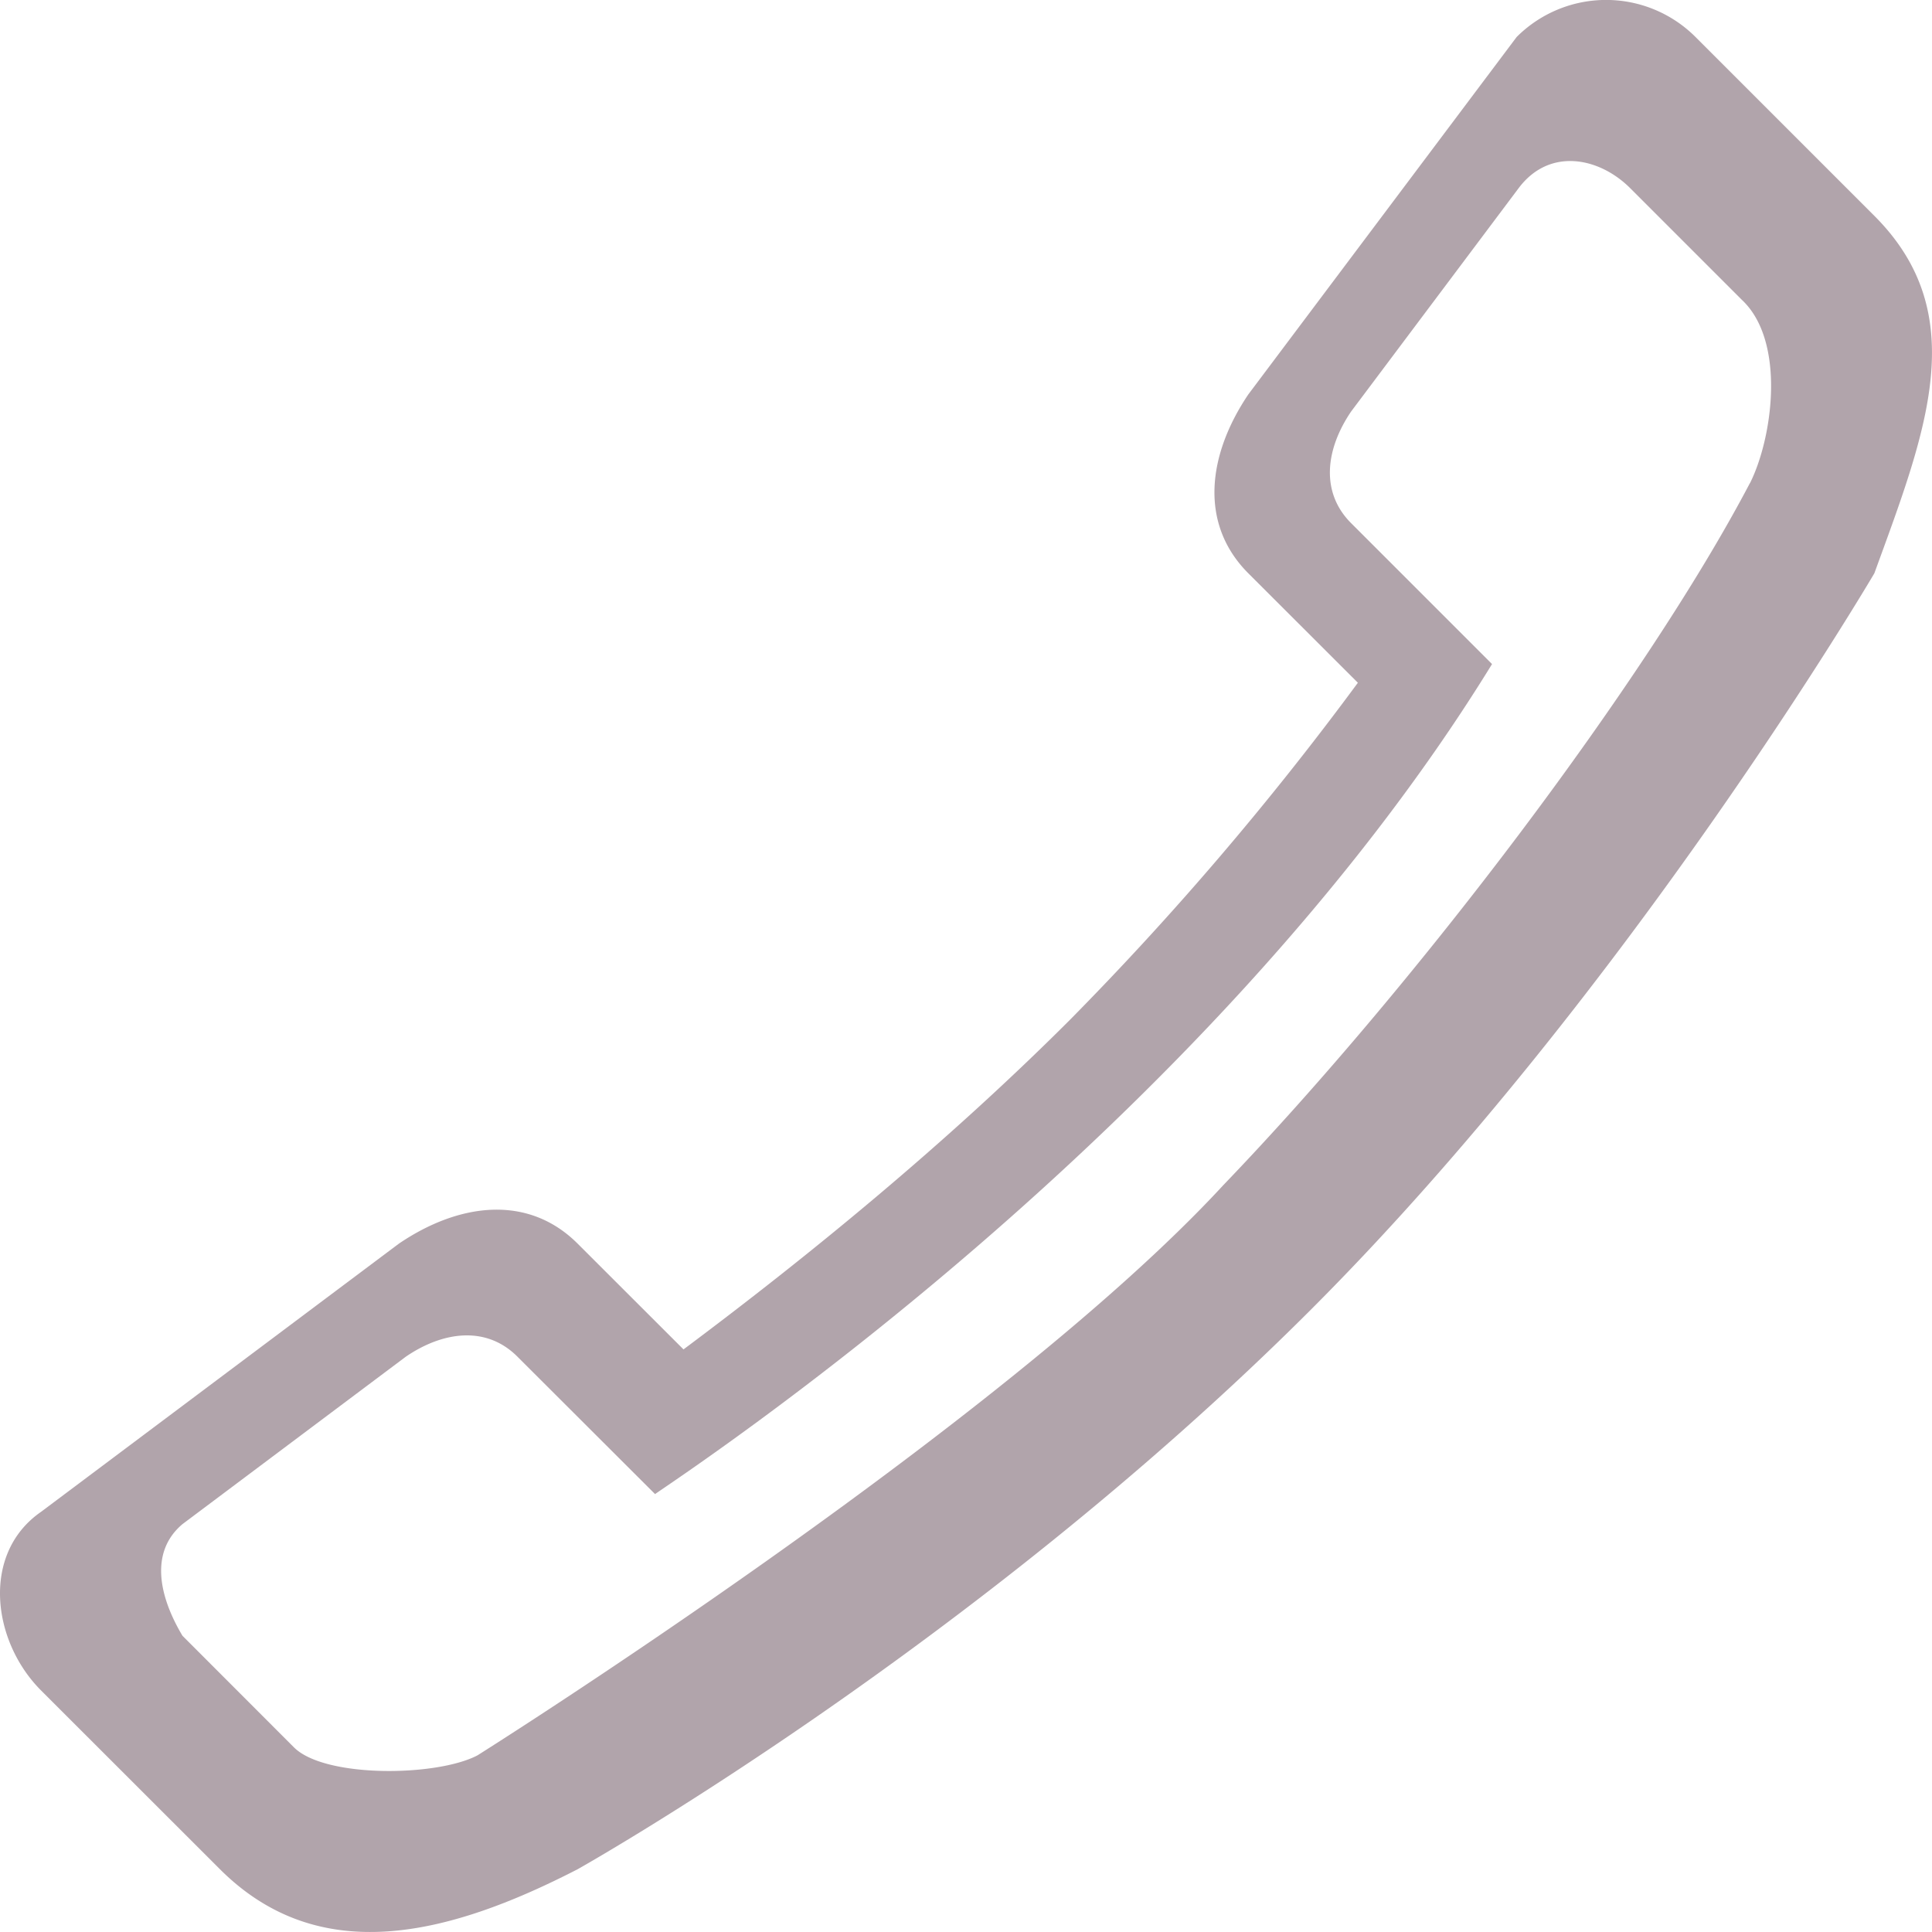 <svg width="18" height="18" xmlns="http://www.w3.org/2000/svg"><path d="M16.303 4.502c-.966 1.84-3.11 4.672-4.906 6.54-2.07 2.244-6.948 5.312-6.948 5.312-.377.199-1.422.213-1.71-.074L1.7 15.24c-.215-.36-.311-.777 0-1.04l2.081-1.56c.352-.24.753-.288 1.04 0l1.282 1.28c.302-.212 5.119-3.376 7.798-7.733l-1.313-1.313c-.287-.287-.239-.688 0-1.04l1.56-2.08c.288-.385.754-.288 1.041 0l1.04 1.04c.409.383.29 1.278.075 1.708zM15.797.345a1.178 1.178 0 00-1.667 0l-2.5 3.33c-.38.564-.459 1.206 0 1.666l1.021 1.02a28.751 28.751 0 01-2.686 3.144c-1.156 1.155-2.441 2.204-3.597 3.067l-.986-.985c-.46-.46-1.102-.383-1.666 0L.383 14.085c-.559.386-.46 1.205 0 1.665l1.666 1.665c.921.92 2.118.626 3.333 0 0 0 3.679-2.063 6.828-5.21 2.962-2.961 5.253-6.864 5.253-6.864.478-1.313.92-2.41 0-3.33L15.797.345z" fill="#B1A4AB" fill-rule="evenodd"/></svg>
